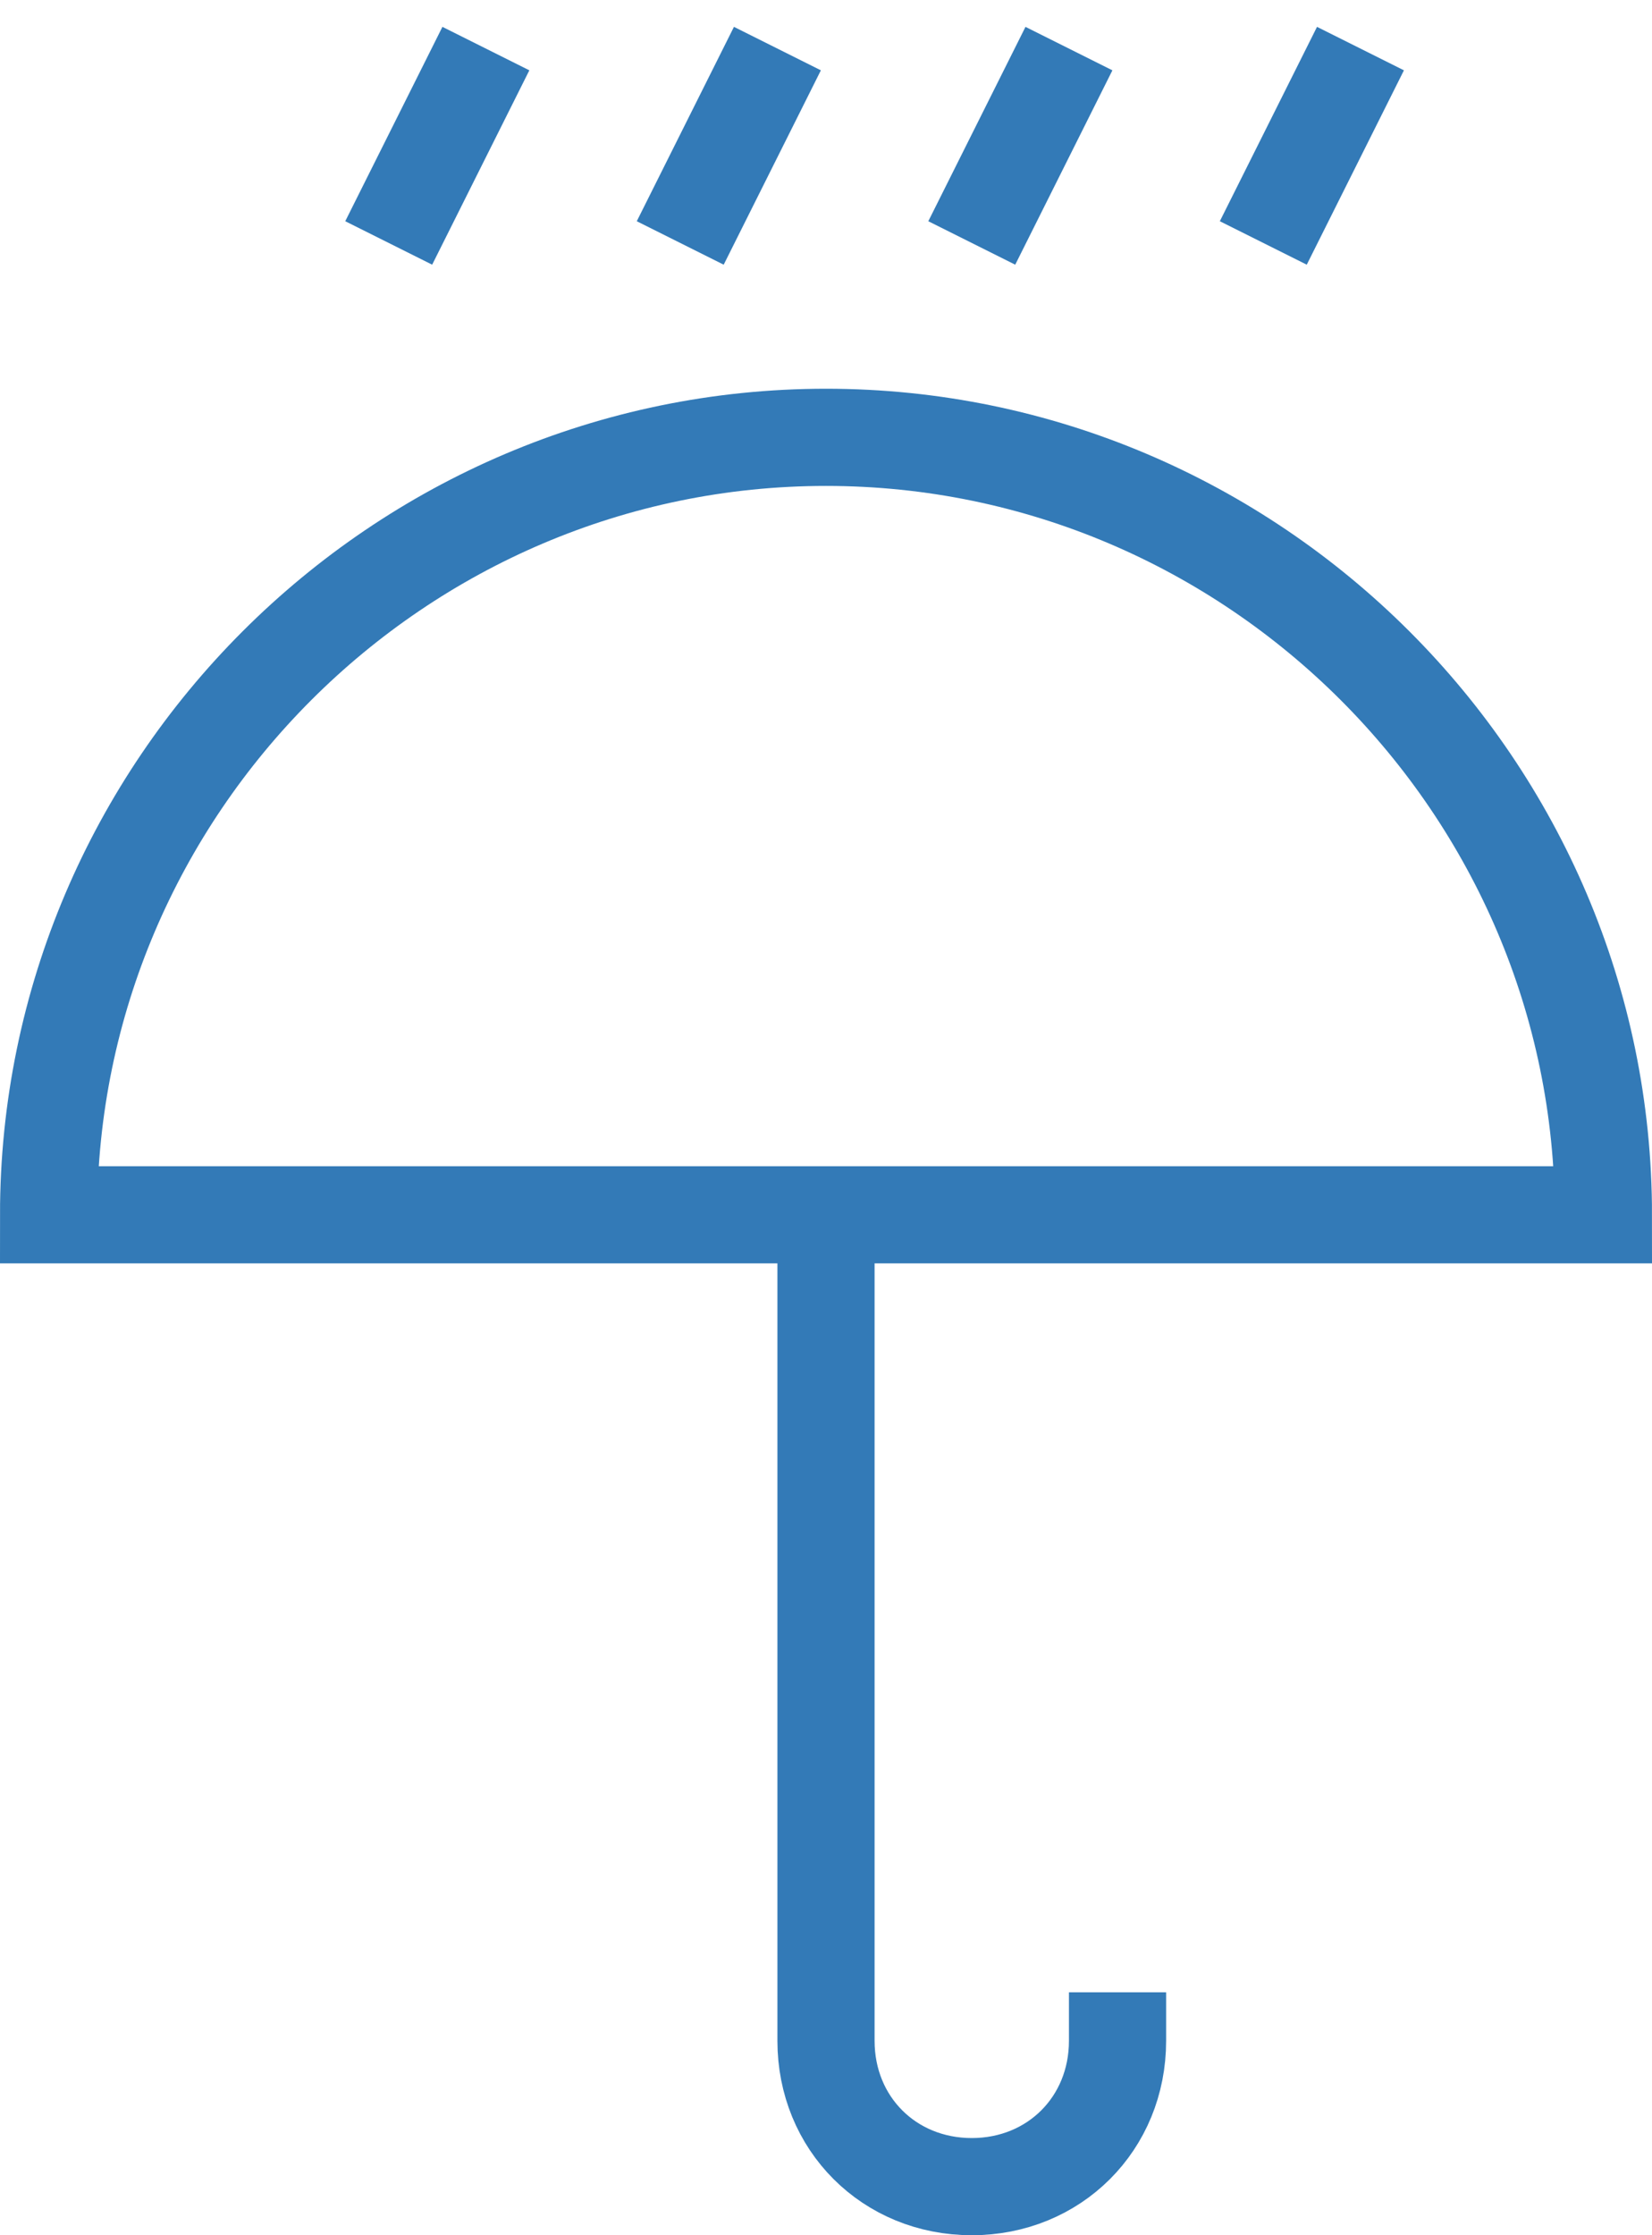 <svg width="34" height="46" viewBox="0 0 34 46" xmlns="http://www.w3.org/2000/svg"><title>Weather-55</title><g stroke-width="2" stroke="#337AB7" fill="none" fill-rule="evenodd"><path d="M10 1L8 5M16 1l-2 4M22 1l-2 4M28 1l-2 4M17 25v17c0 1.7 1.3 3 3 3s3-1.3 3-3v-1M1 25C1 16.2 8.2 9 17 9s16 7.2 16 16H1z"/></g></svg>